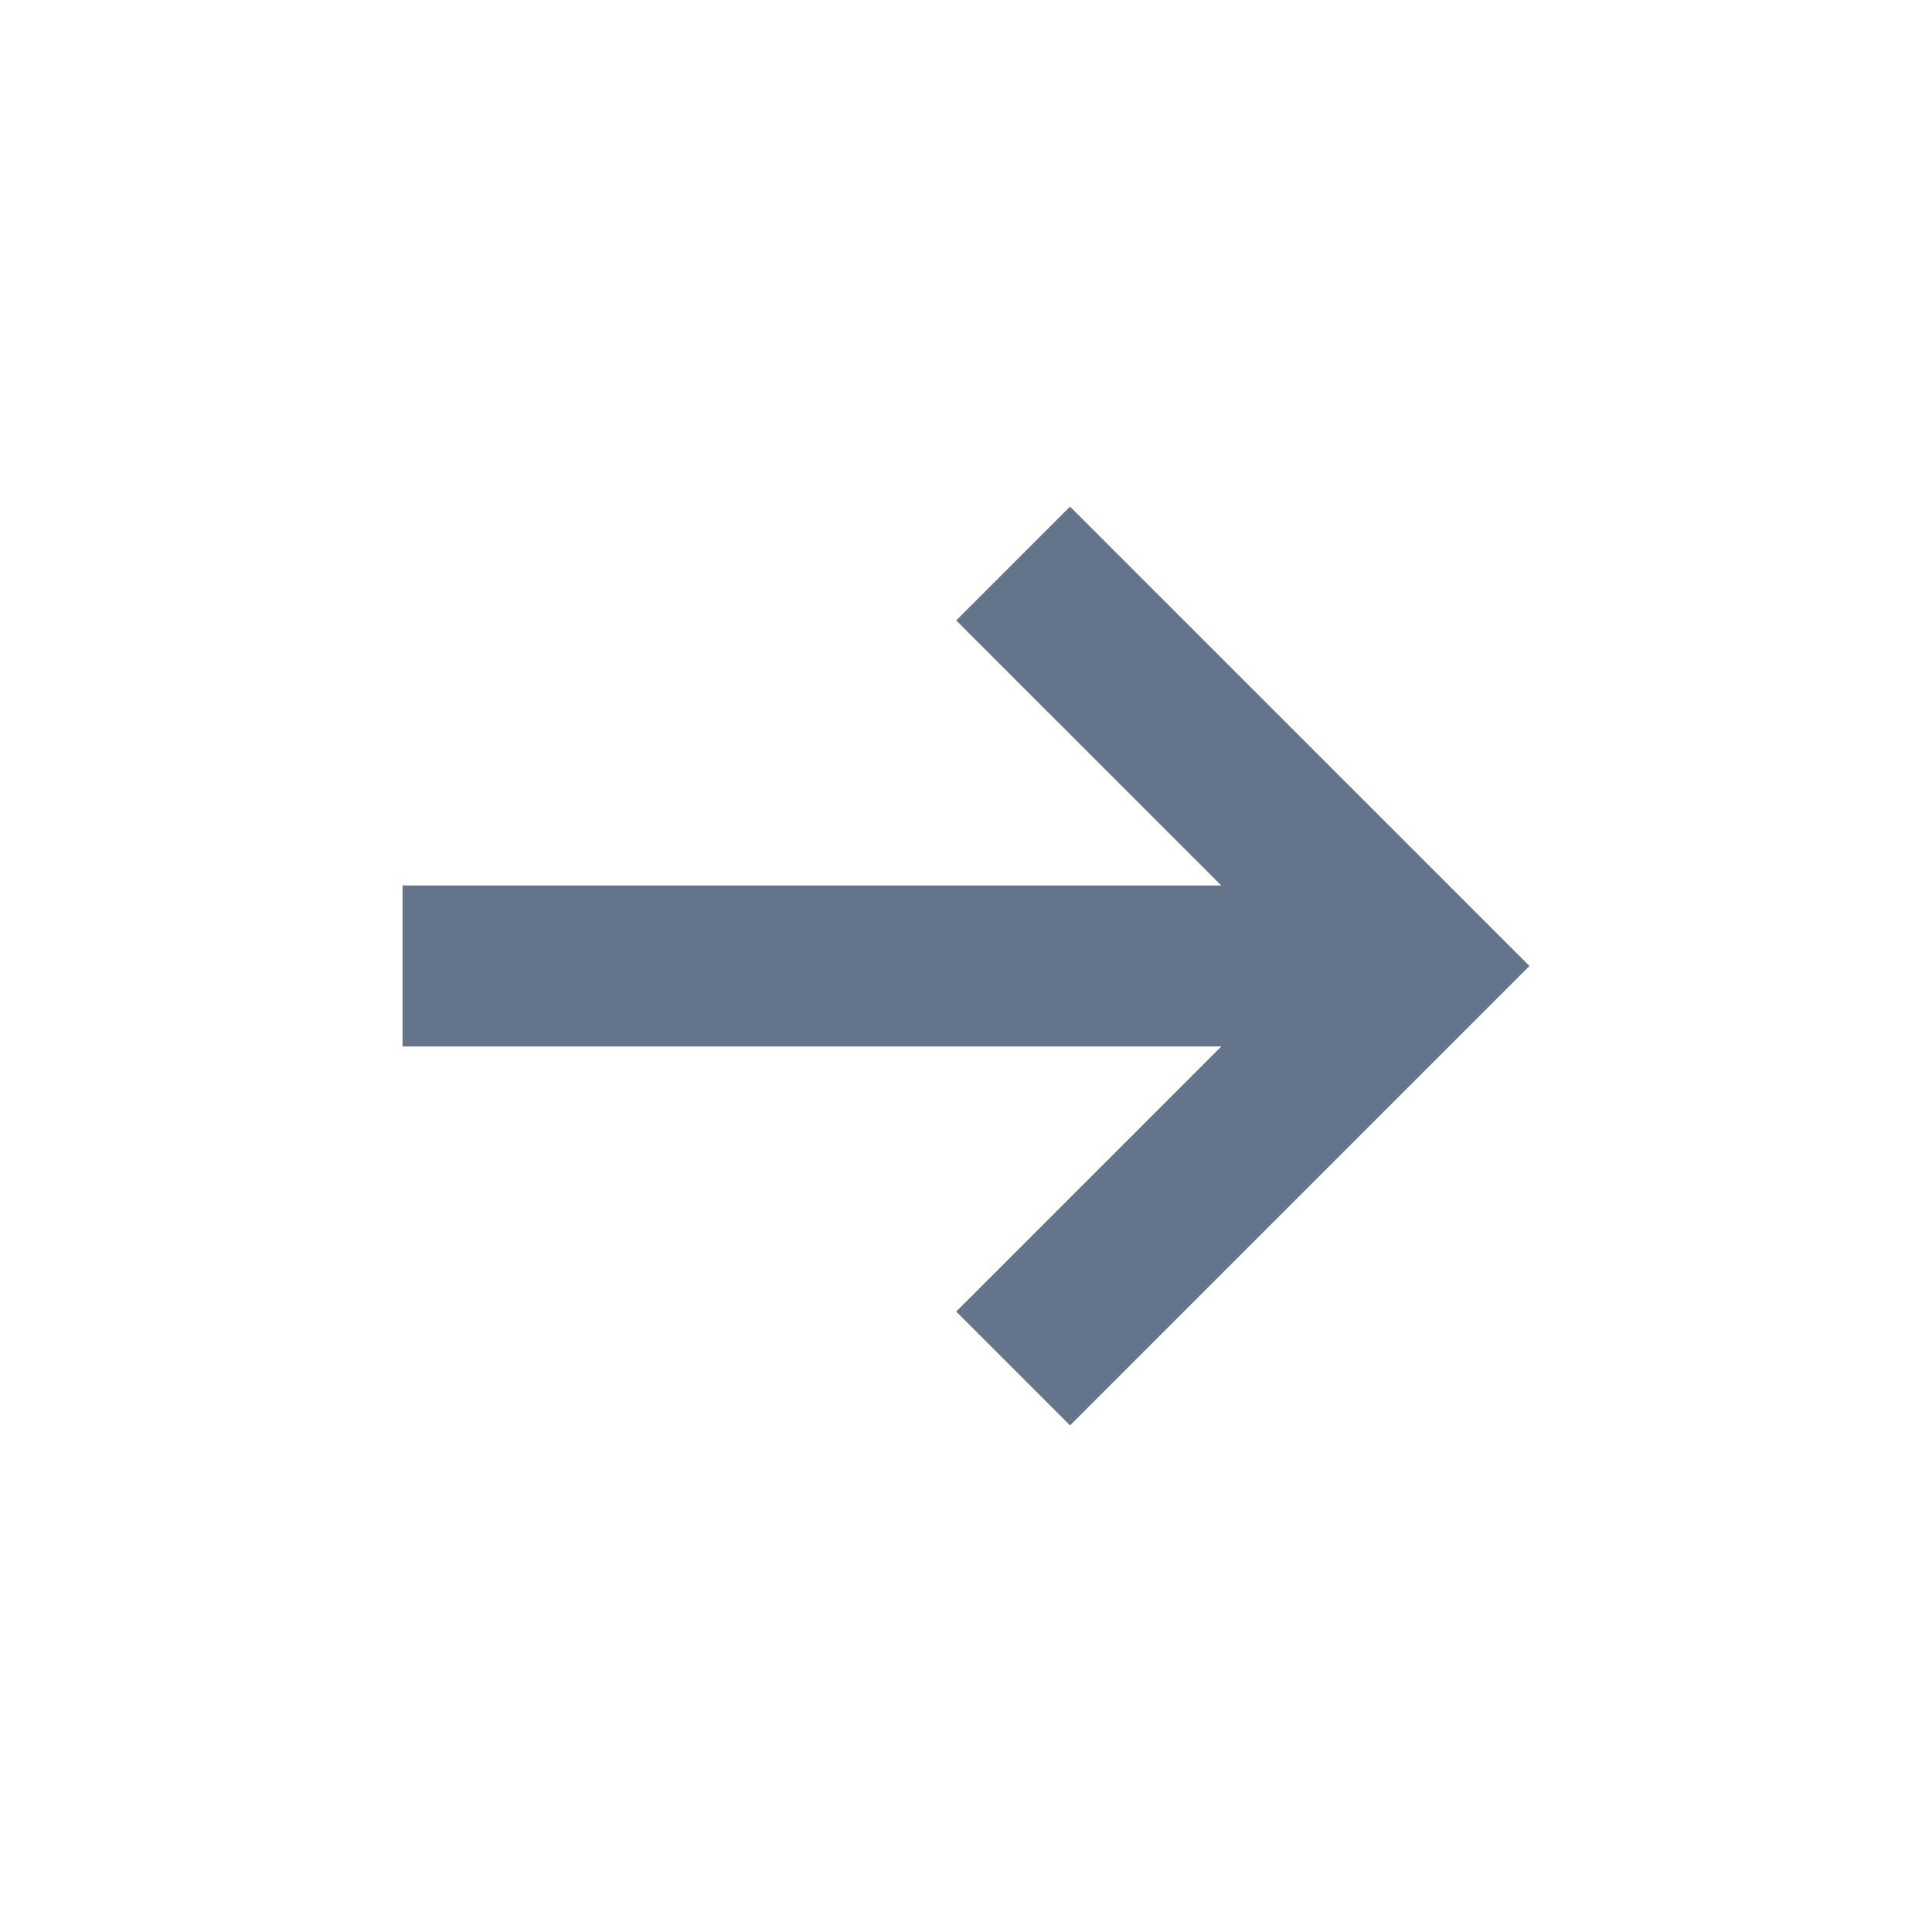 <svg xmlns="http://www.w3.org/2000/svg" width="800" height="800" viewBox="0 0 512 512"><path fill="#64748b" fill-rule="evenodd" d="M106.68 277.328h216.973l-70.25 70.25 30.167 30.167 121.75-121.75-121.75-121.74-30.167 30.167 70.248 70.24H106.68z"/></svg>